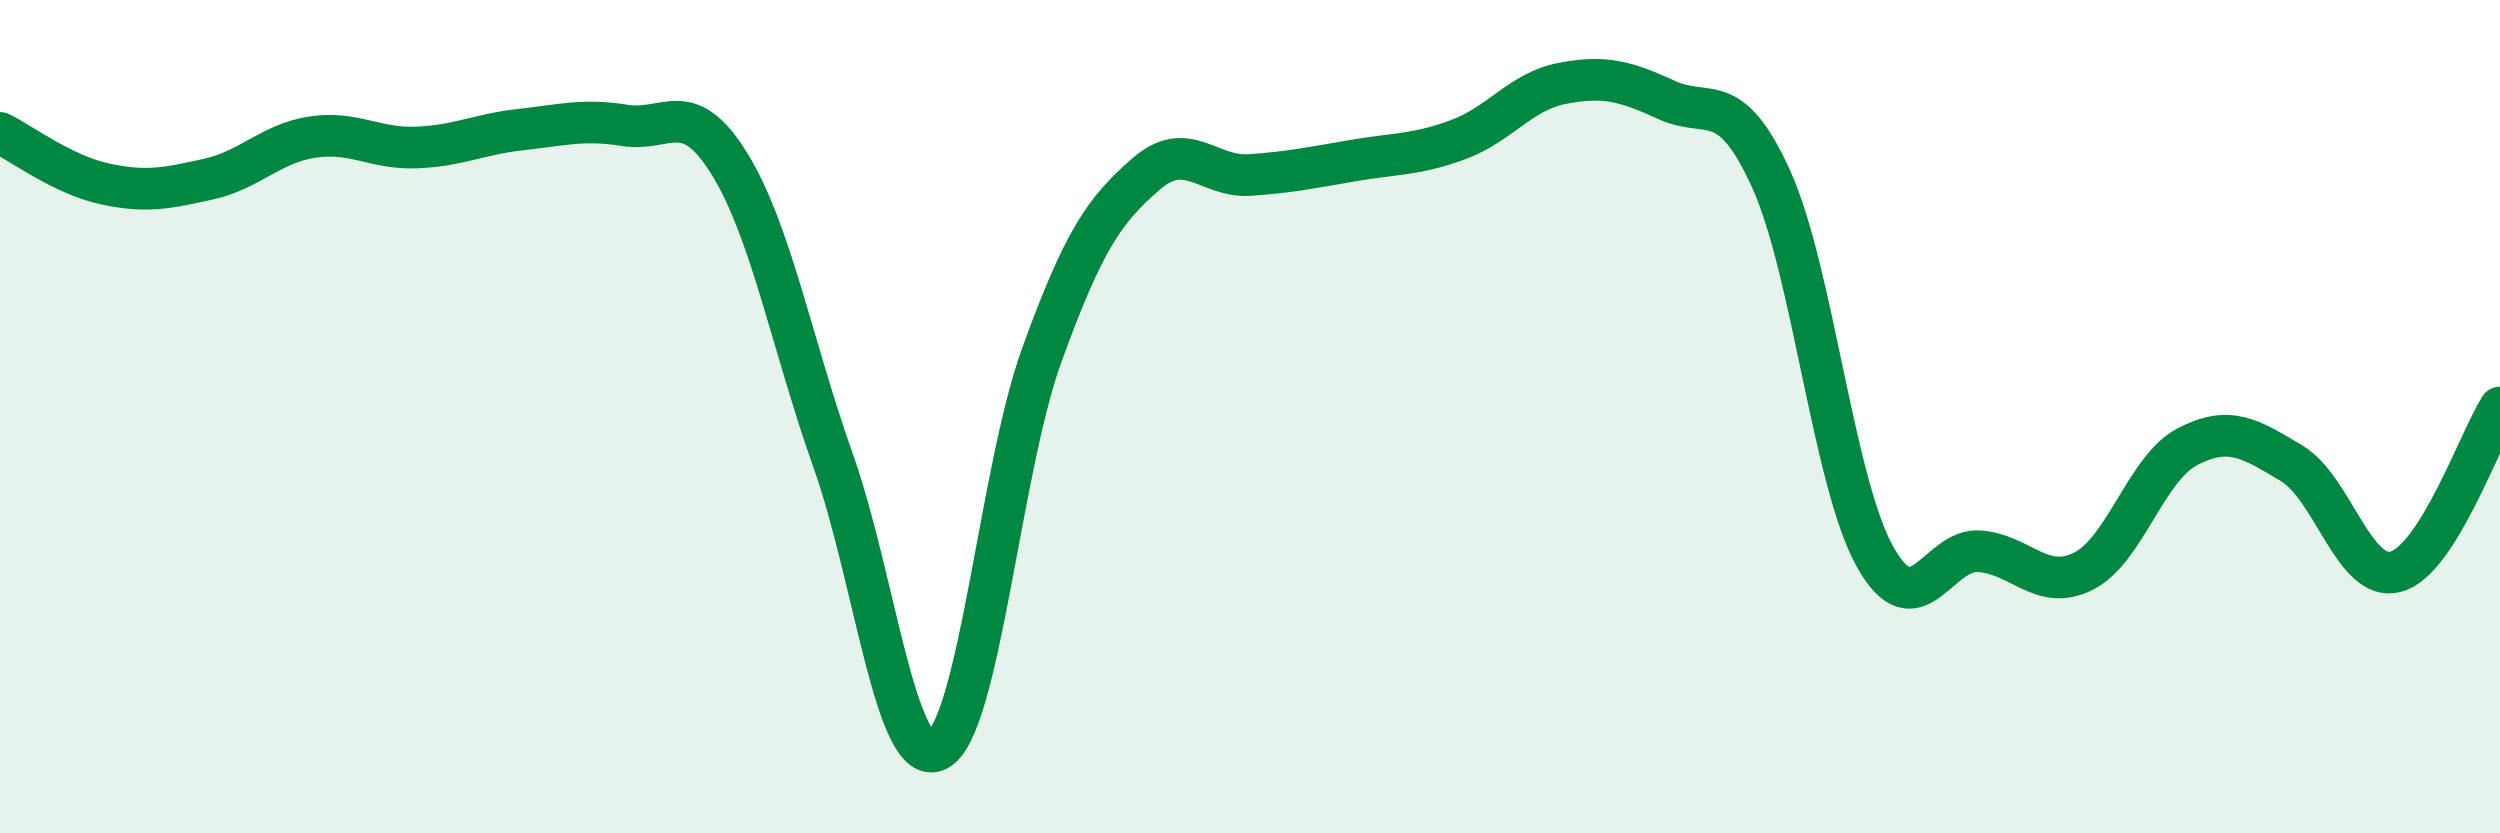 
    <svg width="60" height="20" viewBox="0 0 60 20" xmlns="http://www.w3.org/2000/svg">
      <path
        d="M 0,3.19 C 0.5,3.43 1.5,4.19 2.5,4.41 C 3.5,4.63 4,4.52 5,4.3 C 6,4.08 6.5,3.44 7.5,3.29 C 8.5,3.14 9,3.58 10,3.54 C 11,3.5 11.5,3.22 12.5,3.11 C 13.5,3 14,2.85 15,3.01 C 16,3.17 16.5,2.31 17.5,3.92 C 18.5,5.53 19,8.25 20,11.07 C 21,13.89 21.5,18.51 22.5,18 C 23.5,17.49 24,11.29 25,8.53 C 26,5.77 26.5,5.05 27.5,4.18 C 28.5,3.31 29,4.27 30,4.2 C 31,4.13 31.5,4.02 32.5,3.85 C 33.5,3.68 34,3.72 35,3.35 C 36,2.98 36.5,2.19 37.5,2 C 38.5,1.81 39,1.94 40,2.4 C 41,2.86 41.5,2.09 42.5,4.28 C 43.5,6.47 44,11.57 45,13.36 C 46,15.15 46.5,13.16 47.5,13.23 C 48.5,13.3 49,14.21 50,13.71 C 51,13.21 51.5,11.24 52.5,10.72 C 53.5,10.2 54,10.52 55,11.12 C 56,11.72 56.5,13.99 57.5,13.72 C 58.5,13.45 59.5,10.57 60,9.78L60 20L0 20Z"
        fill="#008740"
        opacity="0.1"
        stroke-linecap="round"
        stroke-linejoin="round"
      />
      <path
        d="M 0,3.19 C 0.5,3.43 1.5,4.19 2.5,4.41 C 3.5,4.63 4,4.52 5,4.3 C 6,4.08 6.5,3.44 7.5,3.29 C 8.5,3.14 9,3.58 10,3.54 C 11,3.5 11.5,3.22 12.5,3.11 C 13.5,3 14,2.85 15,3.01 C 16,3.17 16.5,2.31 17.5,3.92 C 18.5,5.53 19,8.25 20,11.07 C 21,13.89 21.5,18.51 22.5,18 C 23.5,17.49 24,11.29 25,8.53 C 26,5.77 26.5,5.05 27.5,4.18 C 28.5,3.31 29,4.27 30,4.2 C 31,4.13 31.5,4.02 32.5,3.85 C 33.5,3.68 34,3.72 35,3.35 C 36,2.98 36.5,2.19 37.5,2 C 38.5,1.81 39,1.94 40,2.4 C 41,2.86 41.5,2.09 42.5,4.28 C 43.5,6.47 44,11.57 45,13.36 C 46,15.15 46.5,13.16 47.5,13.23 C 48.5,13.3 49,14.21 50,13.71 C 51,13.21 51.5,11.24 52.5,10.72 C 53.5,10.2 54,10.52 55,11.12 C 56,11.72 56.5,13.99 57.5,13.72 C 58.5,13.45 59.5,10.57 60,9.78"
        stroke="#008740"
        stroke-width="1"
        fill="none"
        stroke-linecap="round"
        stroke-linejoin="round"
      />
    </svg>
  